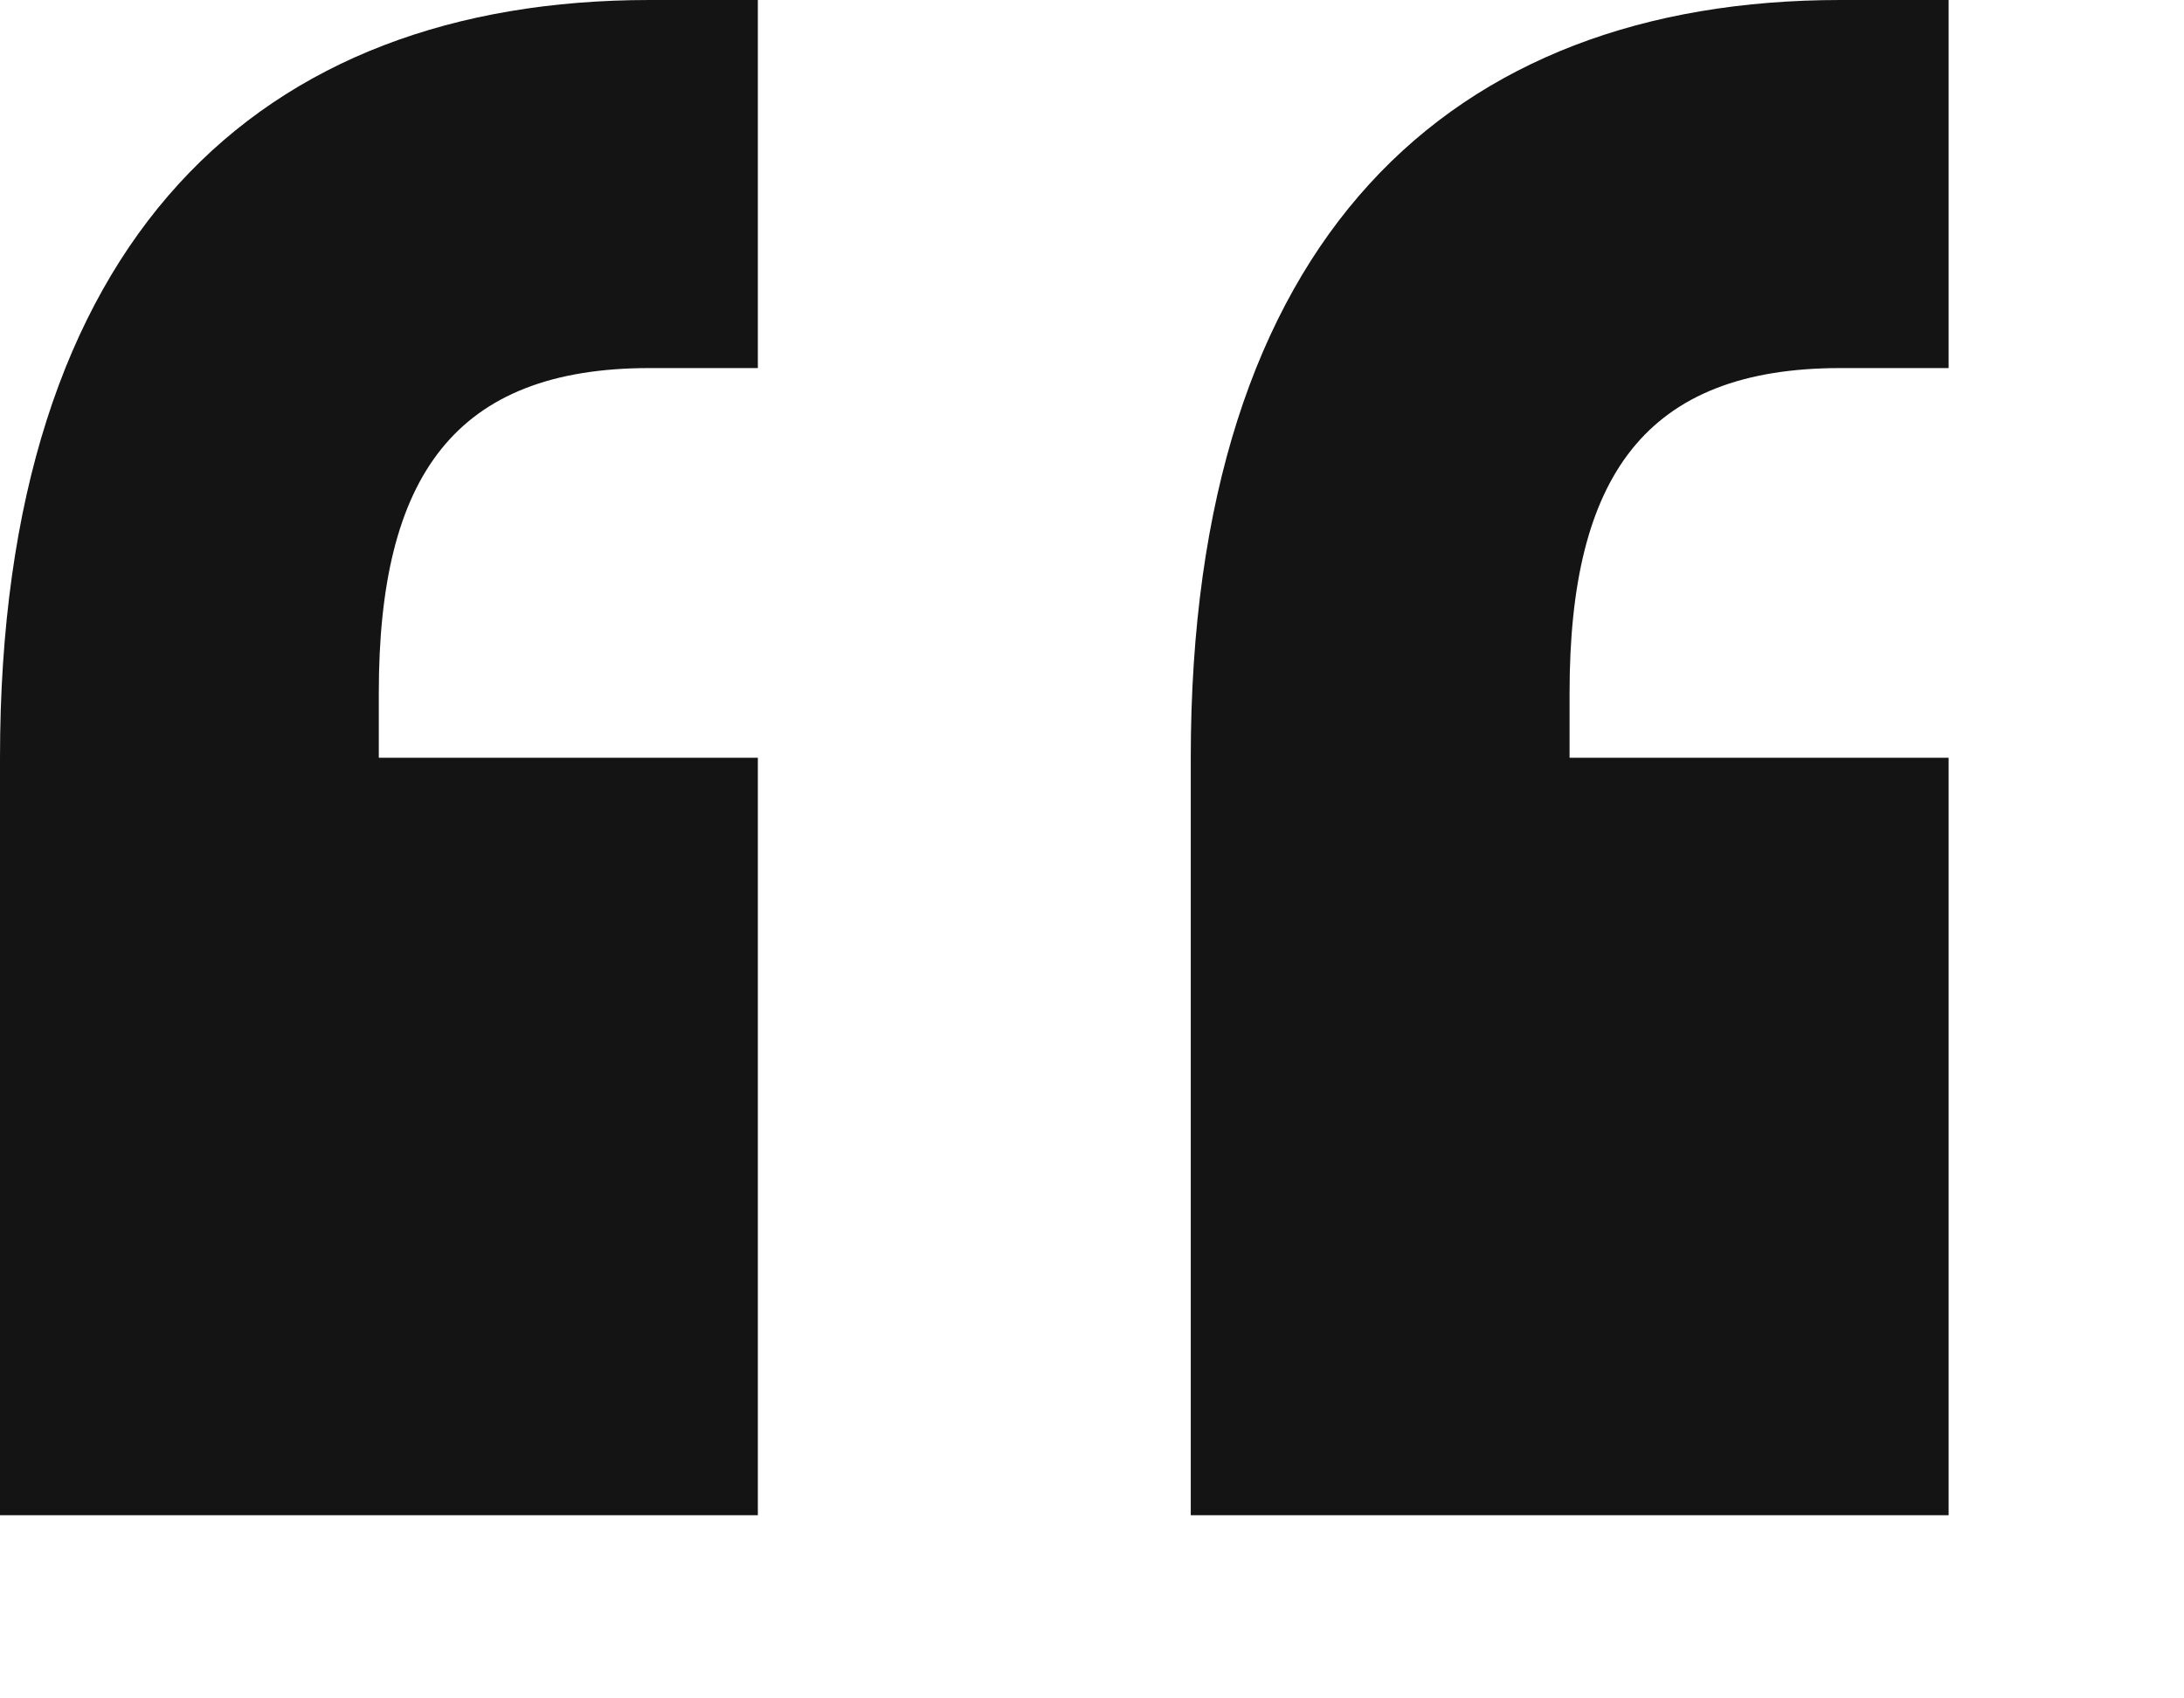 <svg width="9" height="7" viewBox="0 0 9 7" fill="none" xmlns="http://www.w3.org/2000/svg">
<path d="M3.123 0H2.677C1.071 0 0 0.981 0 3.123V6.245H3.123V3.123H1.561V2.855C1.561 1.963 1.874 1.517 2.677 1.517H3.123V0ZM8.03 0H7.584C5.978 0 4.907 0.981 4.907 3.123V6.245H8.03V3.123H6.468V2.855C6.468 1.963 6.781 1.517 7.584 1.517H8.03V0Z" fill="#141414"/>
</svg>
